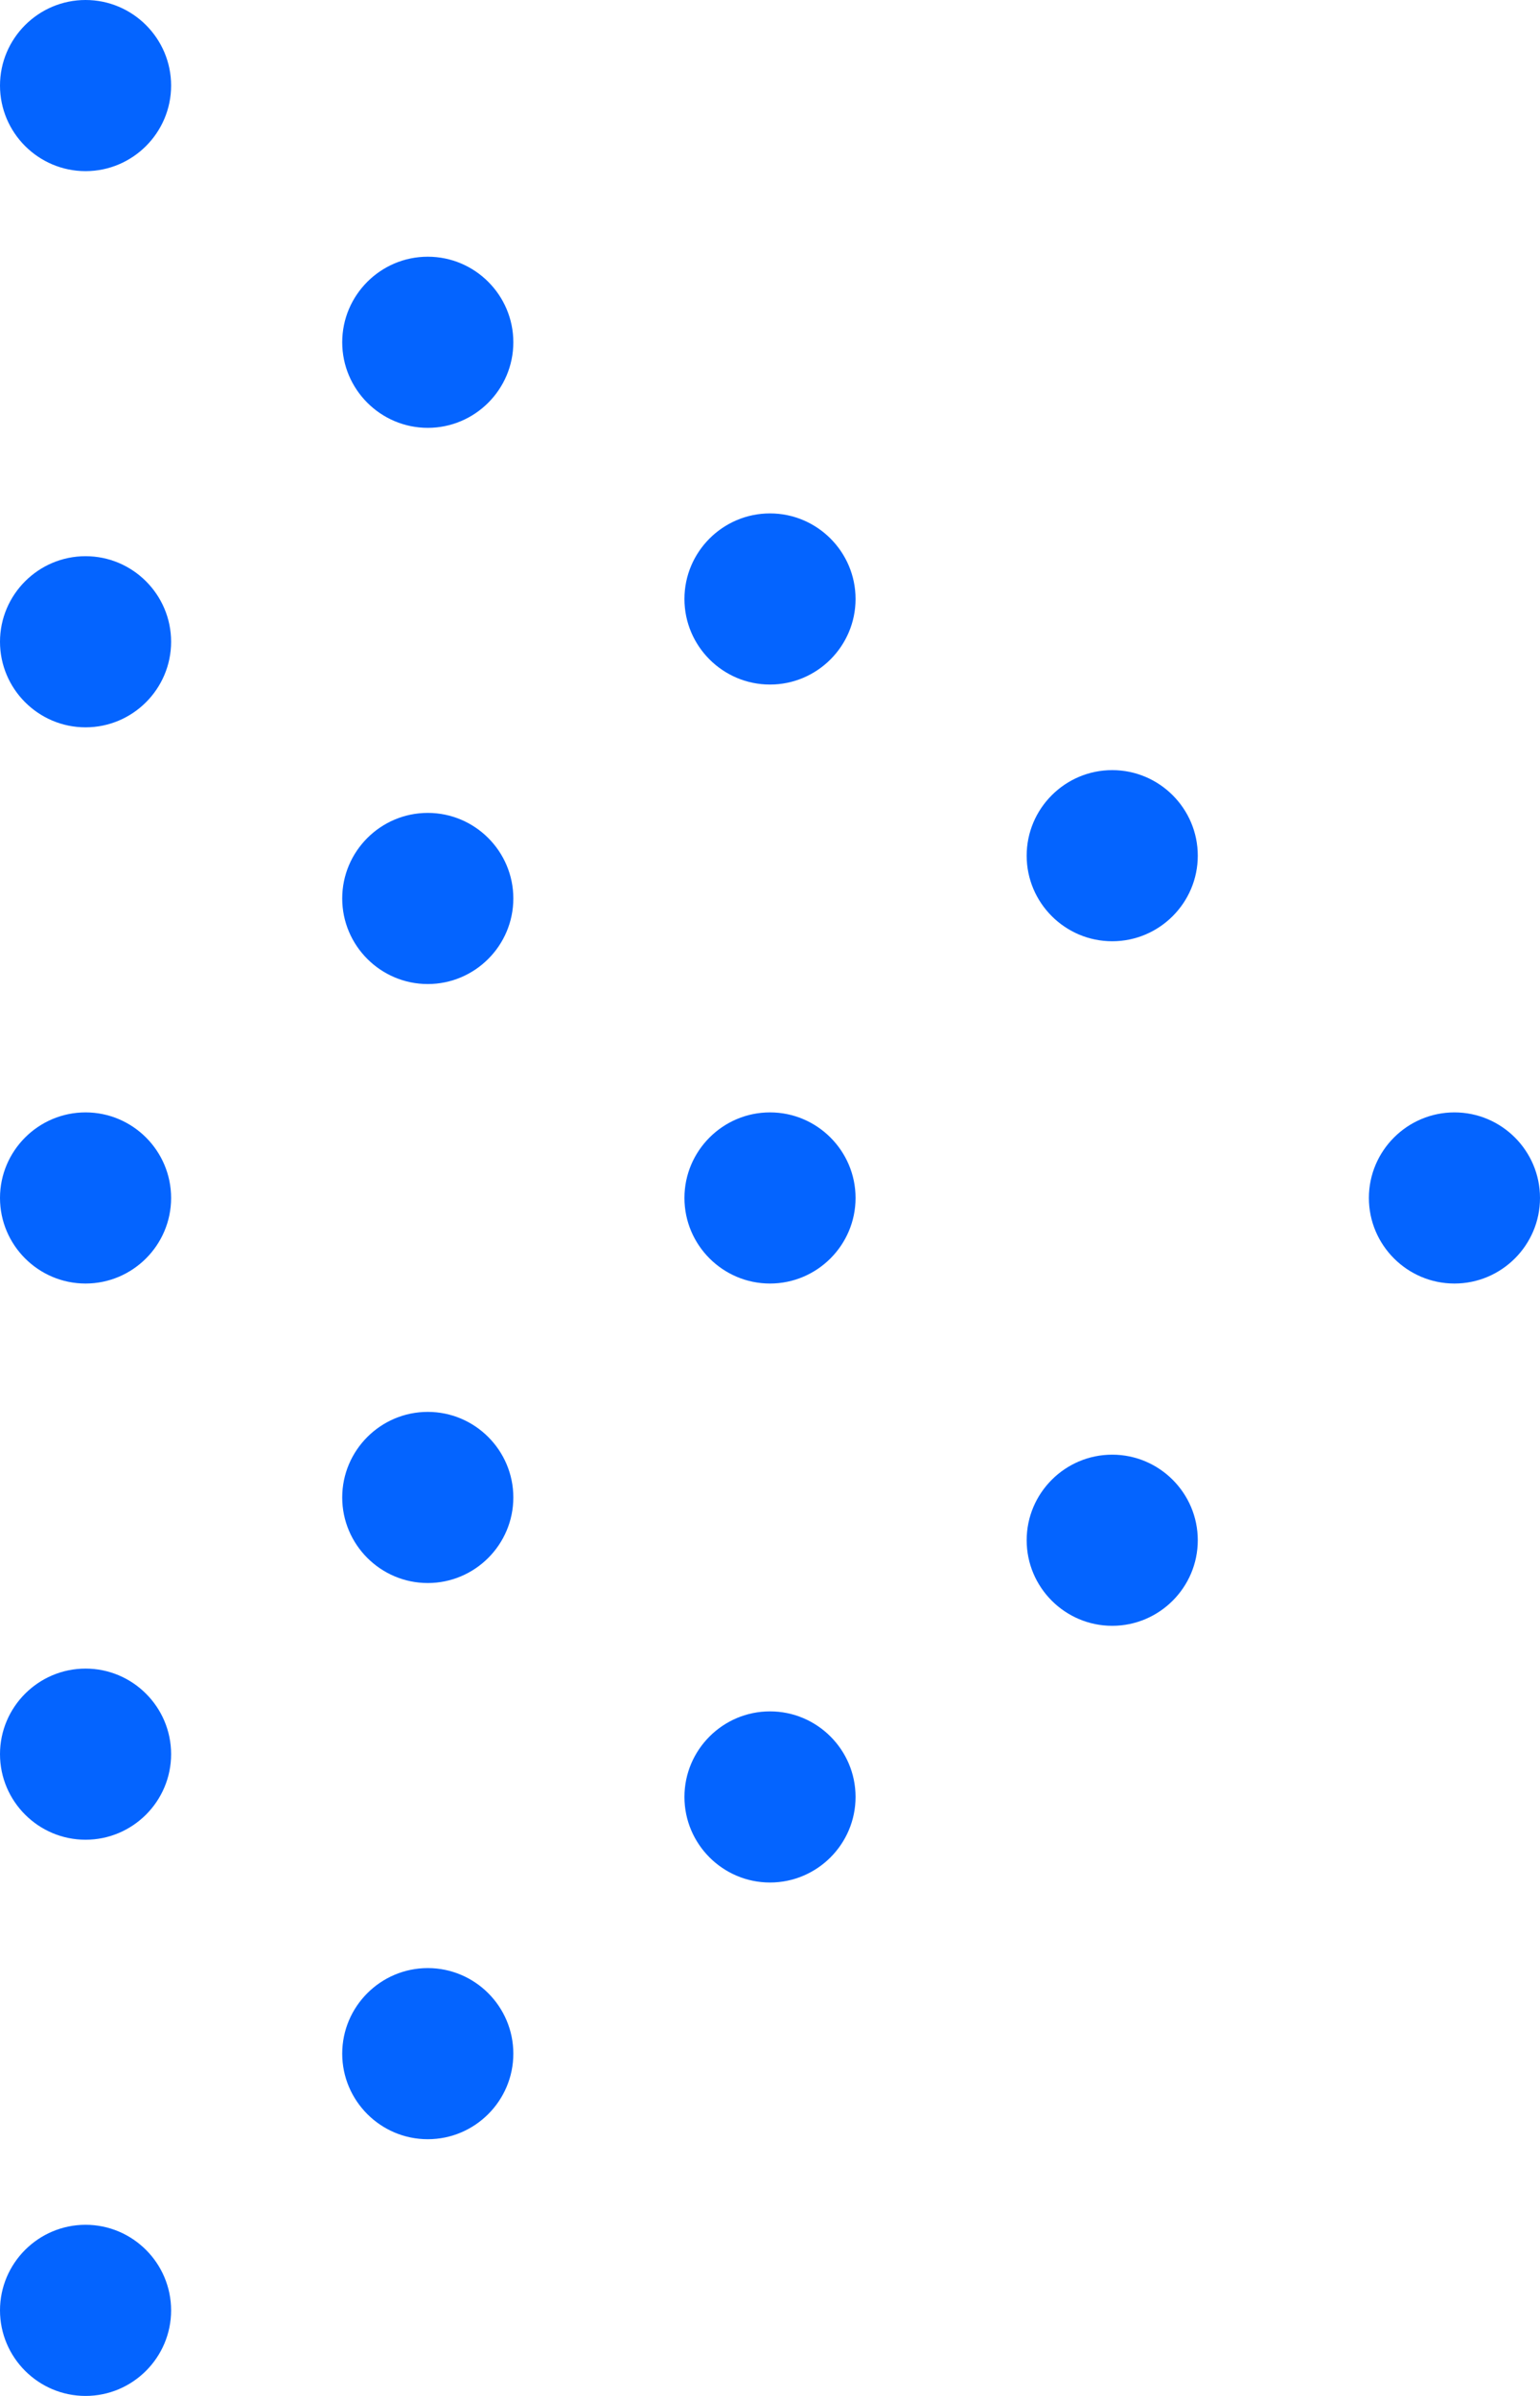 <?xml version="1.0" encoding="UTF-8" standalone="no"?><svg xmlns="http://www.w3.org/2000/svg" xmlns:xlink="http://www.w3.org/1999/xlink" fill="#000000" height="56" preserveAspectRatio="xMidYMid meet" version="1" viewBox="12.0 2.0 36.0 56.0" width="36" zoomAndPan="magnify"><g fill="#0464ff" id="change1_1"><path d="M 14 6 C 15.102 6 16 5.102 16 4 C 16 2.898 15.102 2 14 2 C 12.898 2 12 2.898 12 4 C 12 5.102 12.898 6 14 6" fill="inherit"/><path d="M 22 8 C 20.898 8 20 8.898 20 10 C 20 11.102 20.898 12 22 12 C 23.102 12 24 11.102 24 10 C 24 8.898 23.102 8 22 8" fill="inherit"/><path d="M 14 45 C 15.102 45 16 44.102 16 43 C 16 41.898 15.102 41 14 41 C 12.898 41 12 41.898 12 43 C 12 44.102 12.898 45 14 45" fill="inherit"/><path d="M 14 58 C 15.102 58 16 57.102 16 56 C 16 54.898 15.102 54 14 54 C 12.898 54 12 54.898 12 56 C 12 57.102 12.898 58 14 58" fill="inherit"/><path d="M 14 32 C 15.102 32 16 31.102 16 30 C 16 28.898 15.102 28 14 28 C 12.898 28 12 28.898 12 30 C 12 31.102 12.898 32 14 32" fill="inherit"/><path d="M 48 30 C 48 28.898 47.102 28 46 28 C 44.898 28 44 28.898 44 30 C 44 31.102 44.898 32 46 32 C 47.102 32 48 31.102 48 30" fill="inherit"/><path d="M 38 40 C 39.102 40 40 39.102 40 38 C 40 36.898 39.102 36 38 36 C 36.898 36 36 36.898 36 38 C 36 39.102 36.898 40 38 40" fill="inherit"/><path d="M 14 19 C 15.102 19 16 18.102 16 17 C 16 15.898 15.102 15 14 15 C 12.898 15 12 15.898 12 17 C 12 18.102 12.898 19 14 19" fill="inherit"/><path d="M 38 20 C 36.898 20 36 20.898 36 22 C 36 23.102 36.898 24 38 24 C 39.102 24 40 23.102 40 22 C 40 20.898 39.102 20 38 20" fill="inherit"/><path d="M 30 28 C 28.898 28 28 28.898 28 30 C 28 31.102 28.898 32 30 32 C 31.102 32 32 31.102 32 30 C 32 28.898 31.102 28 30 28" fill="inherit"/><path d="M 30 14 C 28.898 14 28 14.898 28 16 C 28 17.102 28.898 18 30 18 C 31.102 18 32 17.102 32 16 C 32 14.898 31.102 14 30 14" fill="inherit"/><path d="M 30 46 C 31.102 46 32 45.102 32 44 C 32 42.898 31.102 42 30 42 C 28.898 42 28 42.898 28 44 C 28 45.102 28.898 46 30 46" fill="inherit"/><path d="M 22 52 C 23.102 52 24 51.102 24 50 C 24 48.898 23.102 48 22 48 C 20.898 48 20 48.898 20 50 C 20 51.102 20.898 52 22 52" fill="inherit"/><path d="M 22 35 C 20.898 35 20 35.898 20 37 C 20 38.102 20.898 39 22 39 C 23.102 39 24 38.102 24 37 C 24 35.898 23.102 35 22 35" fill="inherit"/><path d="M 22 25 C 23.102 25 24 24.102 24 23 C 24 21.898 23.102 21 22 21 C 20.898 21 20 21.898 20 23 C 20 24.102 20.898 25 22 25" fill="inherit"/></g></svg>